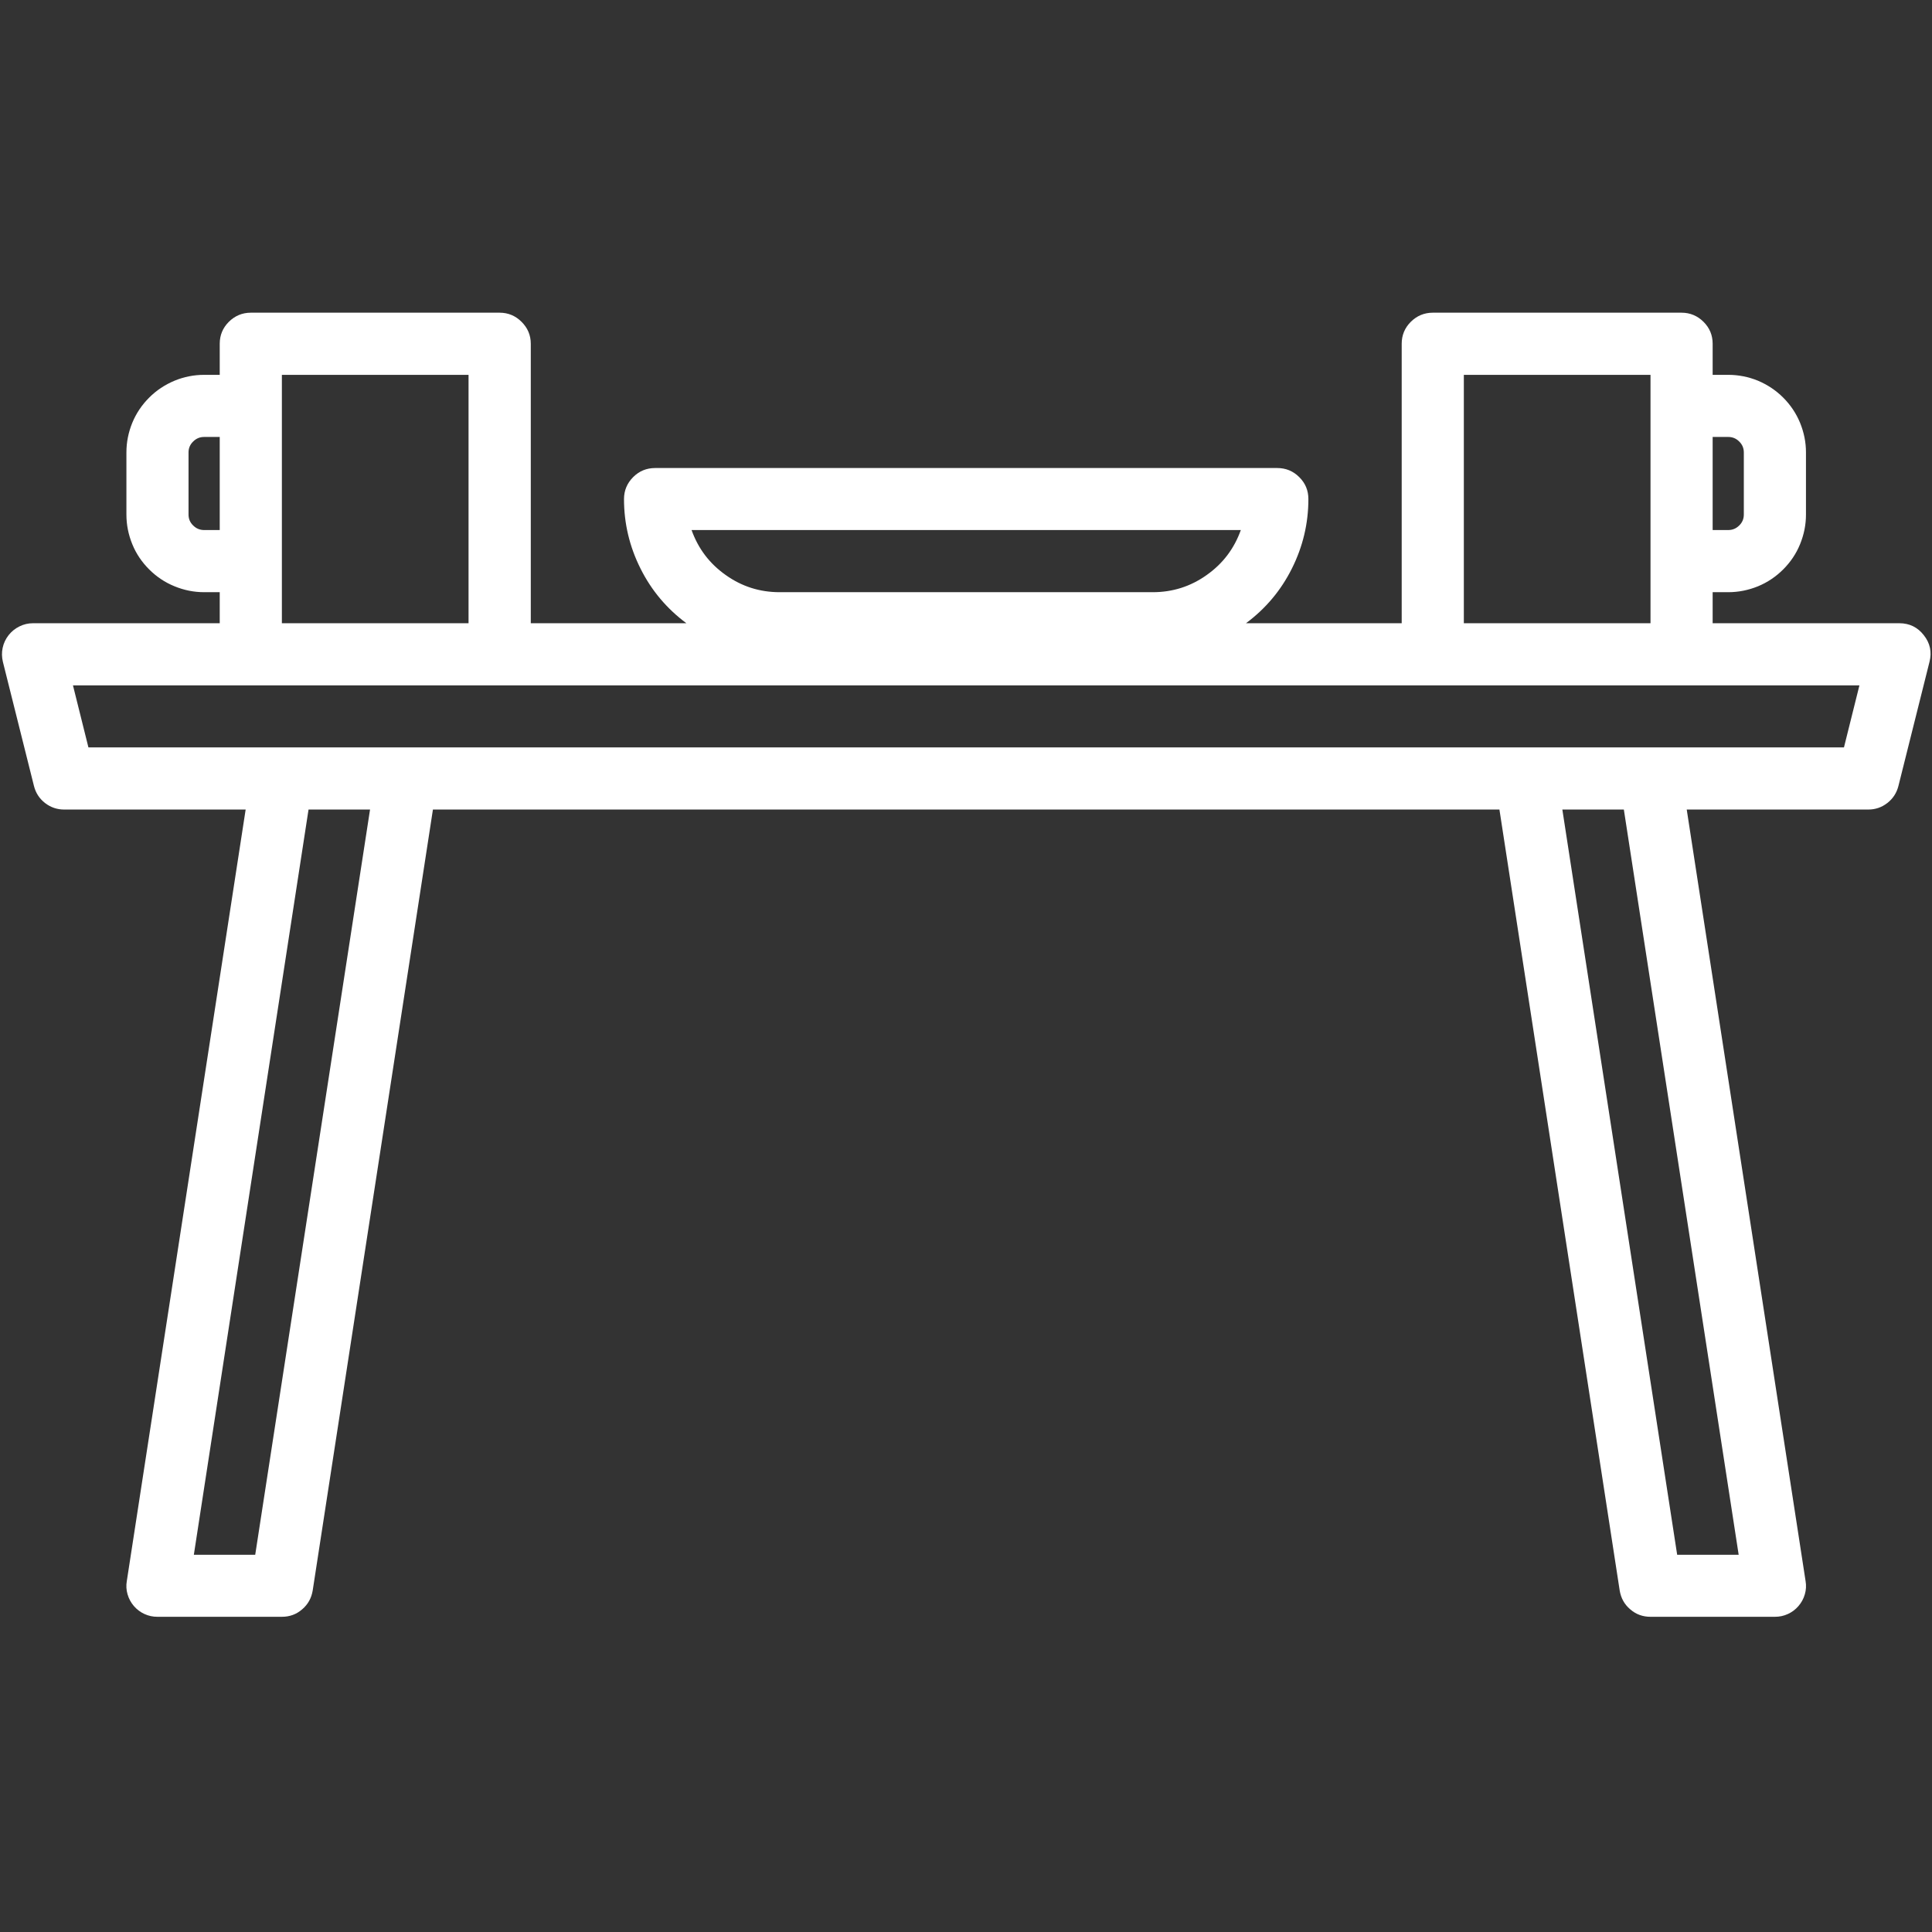 <?xml version="1.0" encoding="UTF-8"?> <svg xmlns="http://www.w3.org/2000/svg" xmlns:xlink="http://www.w3.org/1999/xlink" width="80" zoomAndPan="magnify" viewBox="0 0 60 60" height="80" preserveAspectRatio="xMidYMid meet" version="1.0"><rect x="0" y="0" width="60" height="60" fill="#333333" stroke="none"/><defs><clipPath id="c057750a58"><path d="M 0 9.711 L 60 9.711 L 60 50.211 L 0 50.211 Z M 0 9.711 " clip-rule="nonzero"></path></clipPath></defs><g clip-path="url(#c057750a58)"><path fill="#ffffff" d="M 59.746 19.727 C 59.555 19.48 59.301 19.355 58.984 19.355 L 53.188 19.355 L 53.188 18.391 L 53.672 18.391 C 53.992 18.391 54.301 18.328 54.598 18.207 C 54.891 18.086 55.152 17.91 55.379 17.684 C 55.605 17.457 55.781 17.199 55.902 16.902 C 56.023 16.605 56.086 16.301 56.086 15.98 L 56.086 14.051 C 56.086 13.73 56.023 13.426 55.902 13.129 C 55.781 12.836 55.605 12.574 55.379 12.348 C 55.152 12.121 54.891 11.949 54.598 11.824 C 54.301 11.703 53.992 11.641 53.672 11.641 L 53.188 11.641 L 53.188 10.676 C 53.188 10.41 53.094 10.184 52.906 9.996 C 52.719 9.809 52.488 9.711 52.223 9.711 L 44.496 9.711 C 44.23 9.711 44 9.809 43.812 9.996 C 43.625 10.184 43.531 10.41 43.531 10.676 L 43.531 19.355 L 38.695 19.355 C 39.305 18.902 39.781 18.336 40.121 17.656 C 40.461 16.977 40.633 16.258 40.633 15.5 C 40.633 15.23 40.539 15.004 40.348 14.816 C 40.16 14.629 39.934 14.535 39.664 14.535 L 20.348 14.535 C 20.078 14.535 19.852 14.629 19.664 14.816 C 19.477 15.004 19.379 15.23 19.379 15.5 C 19.379 16.258 19.551 16.977 19.891 17.656 C 20.23 18.336 20.707 18.902 21.316 19.355 L 16.484 19.355 L 16.484 10.676 C 16.484 10.41 16.387 10.184 16.199 9.996 C 16.012 9.809 15.785 9.711 15.516 9.711 L 7.789 9.711 C 7.523 9.711 7.293 9.809 7.105 9.996 C 6.918 10.184 6.824 10.41 6.824 10.676 L 6.824 11.641 L 6.34 11.641 C 6.02 11.641 5.711 11.703 5.418 11.824 C 5.121 11.949 4.859 12.121 4.633 12.348 C 4.406 12.574 4.23 12.836 4.109 13.129 C 3.988 13.426 3.926 13.73 3.926 14.051 L 3.926 15.98 C 3.926 16.301 3.988 16.605 4.109 16.902 C 4.23 17.199 4.406 17.457 4.633 17.684 C 4.859 17.91 5.121 18.086 5.418 18.207 C 5.711 18.328 6.02 18.391 6.34 18.391 L 6.824 18.391 L 6.824 19.355 L 1.027 19.355 C 0.879 19.355 0.738 19.387 0.605 19.453 C 0.469 19.52 0.359 19.609 0.266 19.727 C 0.176 19.844 0.113 19.973 0.082 20.121 C 0.051 20.266 0.055 20.41 0.09 20.555 L 1.055 24.41 C 1.109 24.625 1.223 24.801 1.398 24.938 C 1.574 25.074 1.773 25.141 1.992 25.141 L 7.629 25.141 L 3.938 49.102 C 3.914 49.242 3.922 49.379 3.961 49.512 C 4 49.648 4.066 49.77 4.156 49.875 C 4.25 49.984 4.359 50.066 4.488 50.125 C 4.617 50.184 4.75 50.211 4.891 50.211 L 8.754 50.211 C 8.992 50.211 9.203 50.137 9.383 49.98 C 9.566 49.824 9.672 49.629 9.711 49.395 L 13.445 25.141 L 46.566 25.141 L 50.301 49.395 C 50.34 49.629 50.445 49.824 50.629 49.98 C 50.809 50.137 51.02 50.211 51.258 50.211 L 55.121 50.211 C 55.262 50.211 55.395 50.184 55.523 50.125 C 55.652 50.066 55.762 49.984 55.855 49.875 C 55.945 49.77 56.012 49.648 56.051 49.512 C 56.09 49.379 56.098 49.242 56.074 49.102 L 52.383 25.141 L 58.02 25.141 C 58.242 25.141 58.438 25.074 58.613 24.938 C 58.789 24.801 58.902 24.625 58.957 24.41 L 59.922 20.555 C 60 20.25 59.941 19.973 59.746 19.727 Z M 53.188 13.57 L 53.672 13.57 C 53.805 13.57 53.918 13.617 54.012 13.711 C 54.109 13.805 54.156 13.918 54.156 14.051 L 54.156 15.98 C 54.156 16.113 54.109 16.227 54.012 16.32 C 53.918 16.414 53.805 16.461 53.672 16.461 L 53.188 16.461 Z M 45.461 11.641 L 51.258 11.641 L 51.258 19.355 L 45.461 19.355 Z M 38.535 16.461 C 38.328 17.039 37.977 17.504 37.473 17.859 C 36.973 18.215 36.414 18.391 35.801 18.391 L 24.211 18.391 C 23.598 18.391 23.039 18.215 22.539 17.859 C 22.035 17.504 21.684 17.039 21.477 16.461 Z M 8.754 11.641 L 14.551 11.641 L 14.551 19.355 L 8.754 19.355 Z M 6.34 16.461 C 6.207 16.461 6.094 16.414 6 16.32 C 5.902 16.227 5.855 16.113 5.855 15.98 L 5.855 14.051 C 5.855 13.918 5.902 13.805 6 13.711 C 6.094 13.617 6.207 13.57 6.34 13.57 L 6.824 13.57 L 6.824 16.461 Z M 7.926 48.285 L 6.02 48.285 L 9.582 25.141 L 11.492 25.141 Z M 53.996 48.285 L 52.086 48.285 L 48.52 25.141 L 50.43 25.141 Z M 57.266 23.211 L 2.746 23.211 L 2.266 21.285 L 57.746 21.285 Z M 57.266 23.211 " fill-opacity="1" fill-rule="nonzero"></path></g></svg> 